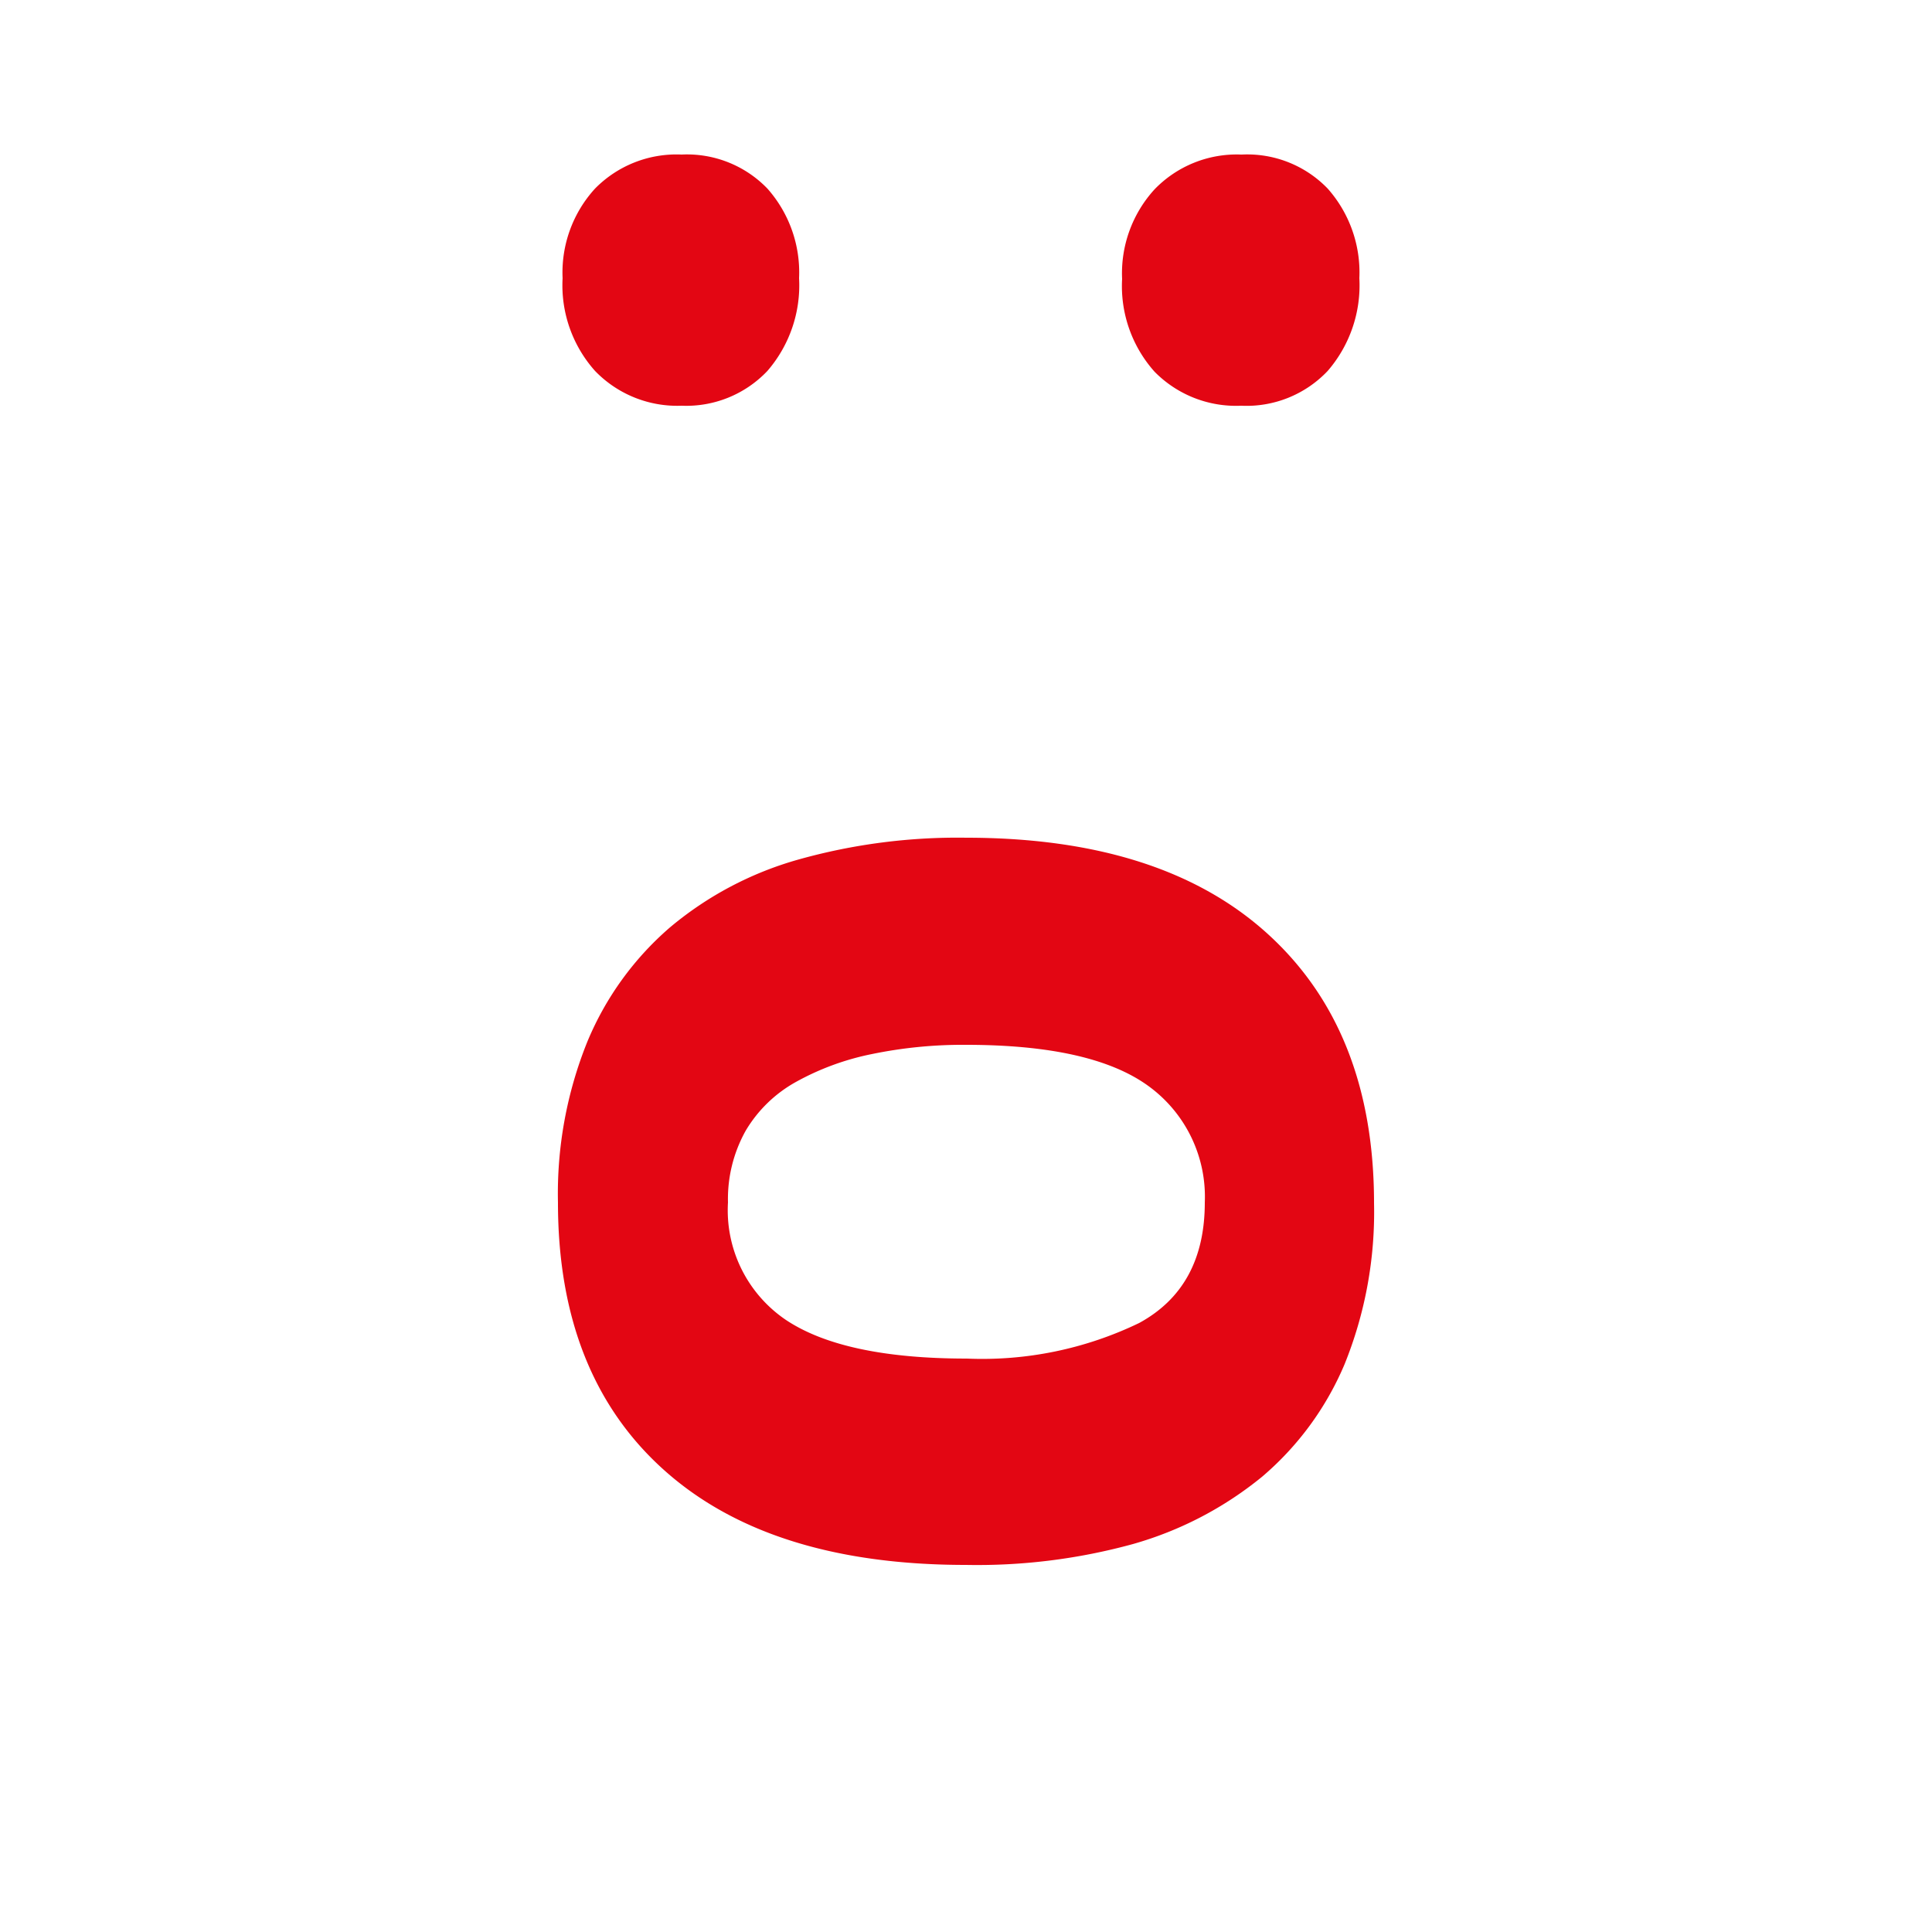 <svg id="Ebene_1" data-name="Ebene 1" xmlns="http://www.w3.org/2000/svg" viewBox="0 0 100 100"><defs><style>.cls-1{fill:#e30613;}</style></defs><title>vvv Kopie</title><path class="cls-1" d="M35.28,8a5.78,5.78,0,0,1,4.44,1.76,6.54,6.54,0,0,1,1.64,4.64,6.77,6.77,0,0,1-1.64,4.8A5.78,5.78,0,0,1,35.28,21,5.91,5.91,0,0,1,30.8,19.2a6.65,6.65,0,0,1-1.68-4.8A6.44,6.44,0,0,1,30.8,9.76,5.91,5.91,0,0,1,35.28,8Zm29,0a5.78,5.78,0,0,1,4.44,1.76,6.54,6.54,0,0,1,1.64,4.64,6.77,6.77,0,0,1-1.64,4.8A5.78,5.78,0,0,1,64.24,21a5.91,5.91,0,0,1-4.48-1.76,6.65,6.65,0,0,1-1.68-4.8,6.44,6.44,0,0,1,1.68-4.64A5.91,5.91,0,0,1,64.24,8Z"/><path class="cls-1" d="M50,43.36q10.16,0,15.64,5t5.48,13.92a21,21,0,0,1-1.52,8.32,15.59,15.59,0,0,1-4.28,5.84,18.54,18.54,0,0,1-6.68,3.48A30.45,30.45,0,0,1,50,81q-10.16,0-15.64-4.92T28.88,62.24a21,21,0,0,1,1.52-8.32A15.81,15.81,0,0,1,34.68,48a17.86,17.86,0,0,1,6.68-3.52A30.45,30.45,0,0,1,50,43.36Zm0,10.72a23.27,23.27,0,0,0-4.88.48A13.64,13.64,0,0,0,41.2,56a6.92,6.92,0,0,0-2.6,2.52,7.23,7.23,0,0,0-.92,3.72,6.85,6.85,0,0,0,3,6.08q3,2,9.36,2a18.69,18.69,0,0,0,8.92-1.84q3.4-1.85,3.4-6.24a7.08,7.08,0,0,0-2.88-6Q56.56,54.08,50,54.08Z"/></svg>